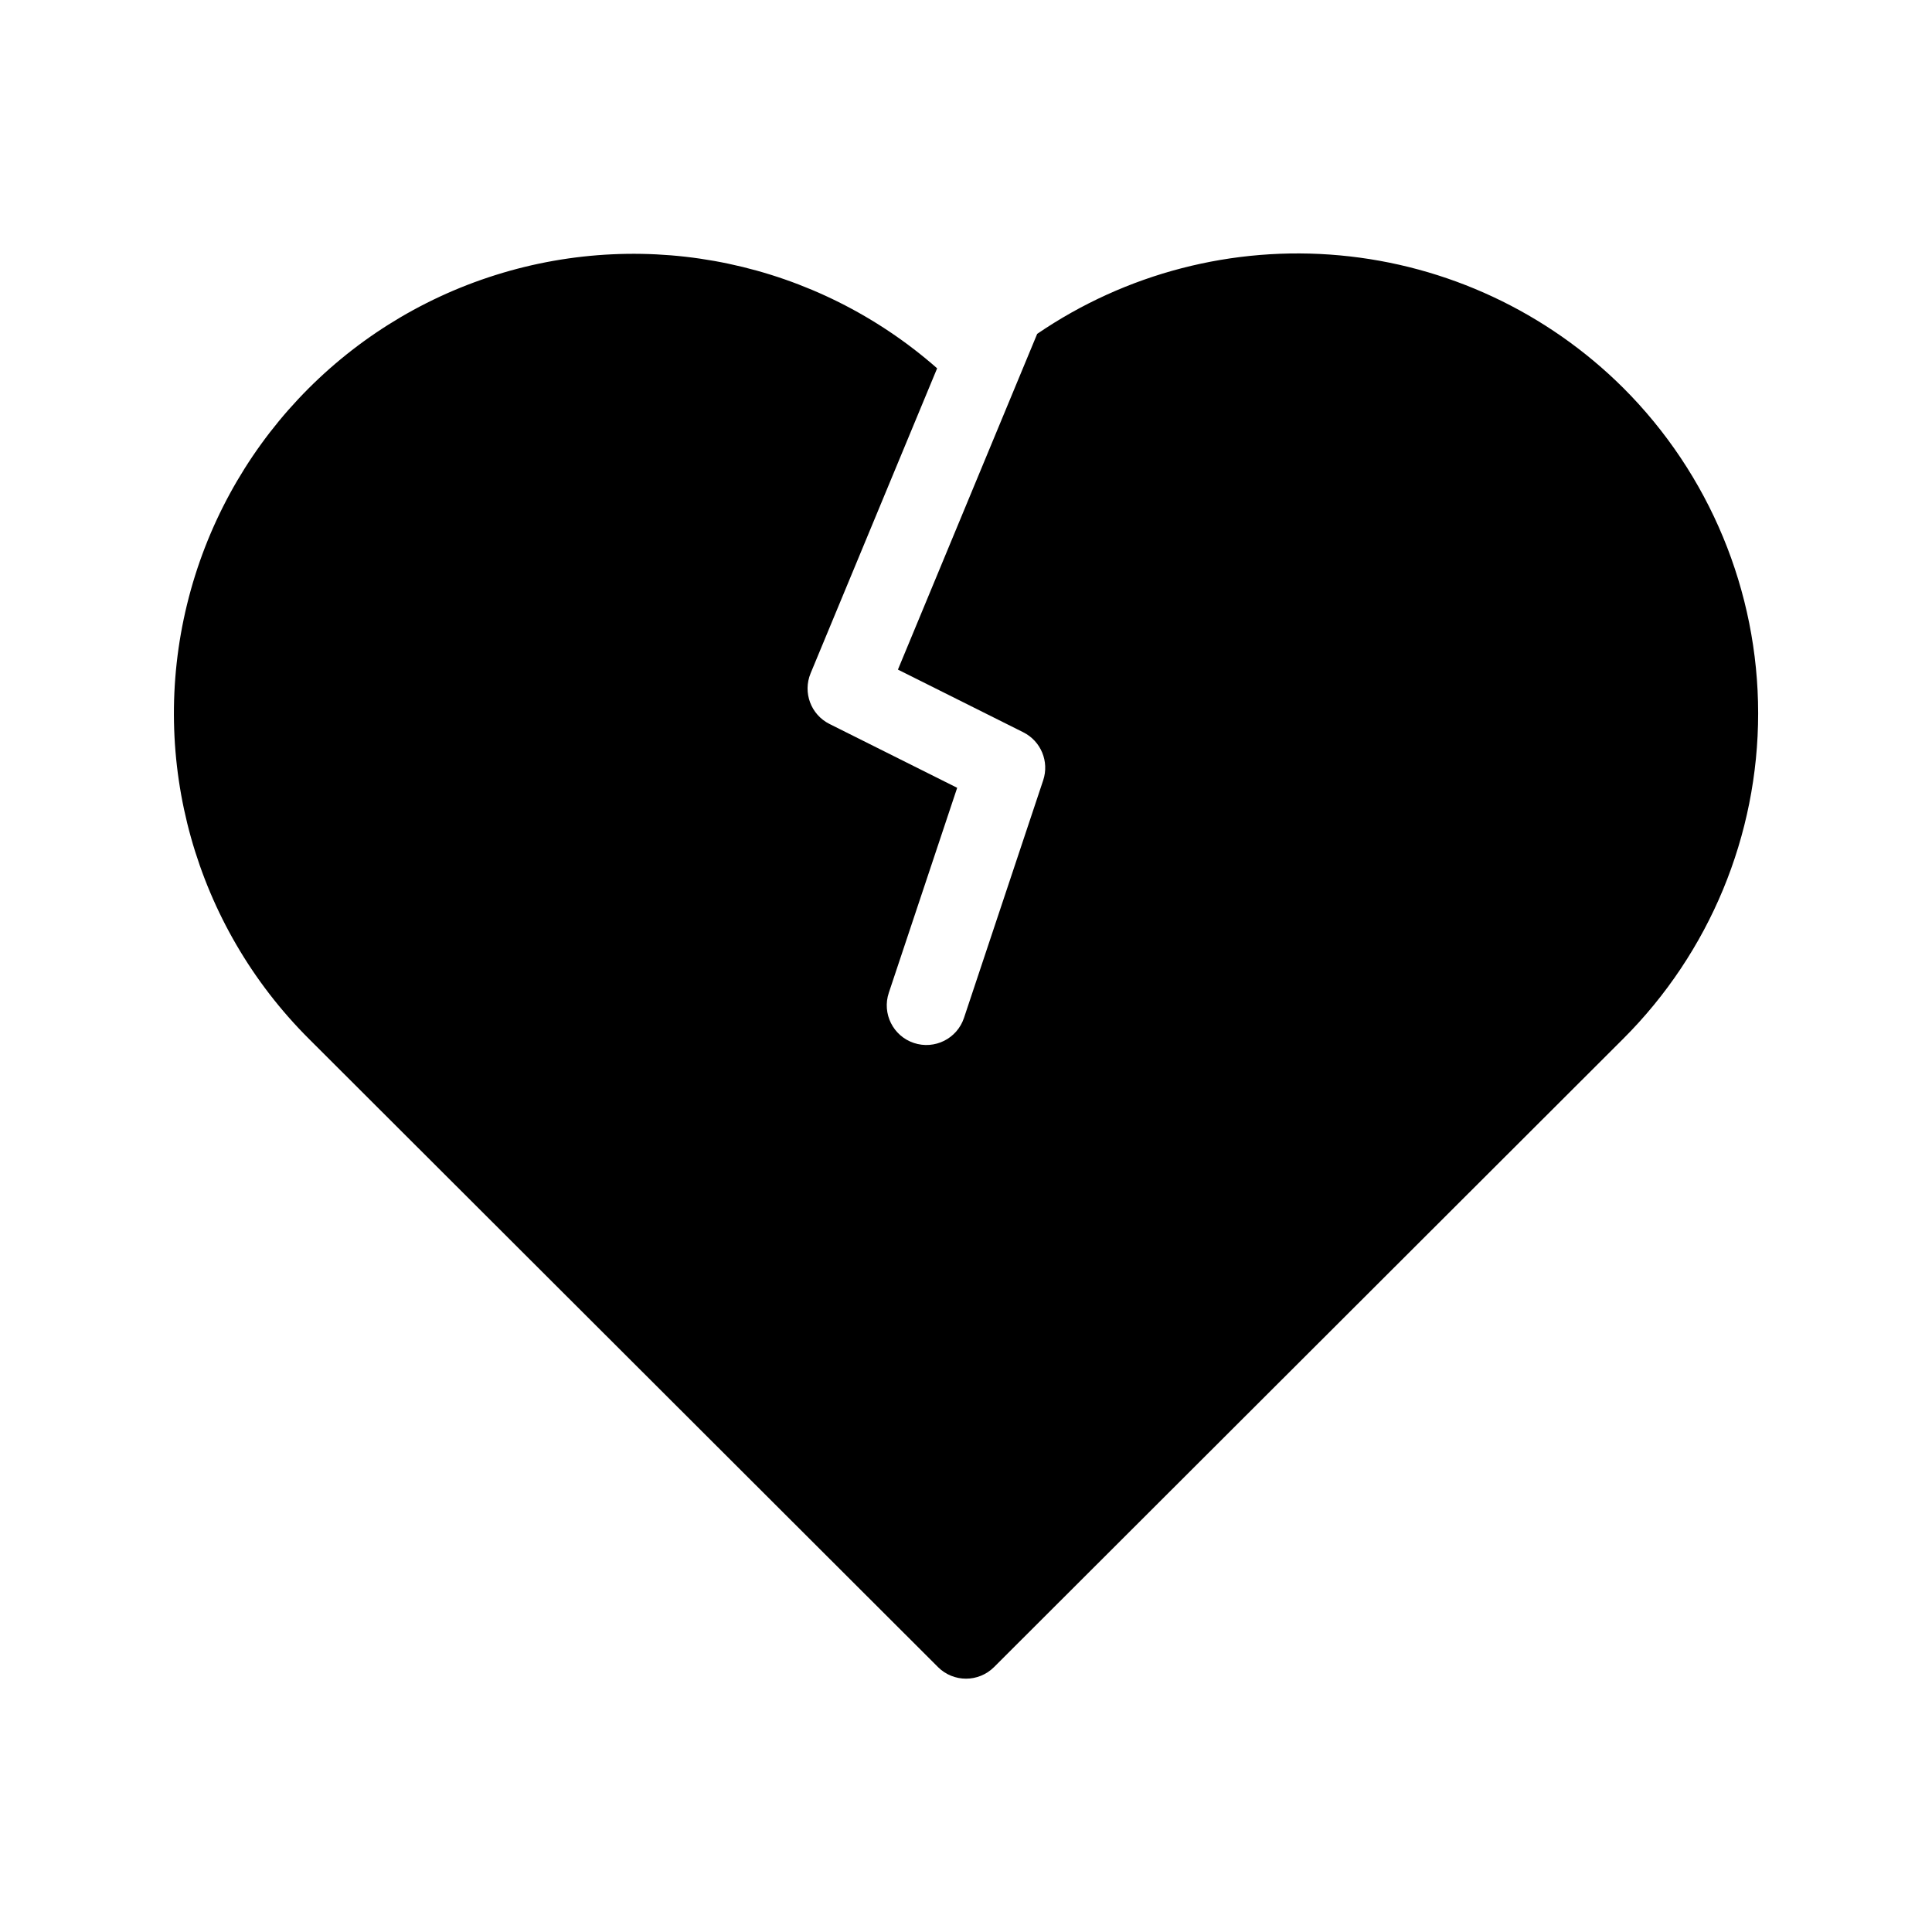 <?xml version="1.0" encoding="UTF-8"?>
<!-- Uploaded to: SVG Repo, www.svgrepo.com, Generator: SVG Repo Mixer Tools -->
<svg fill="#000000" width="800px" height="800px" version="1.1" viewBox="144 144 512 512" xmlns="http://www.w3.org/2000/svg">
 <path d="m574.13 246.75c-20.18-20.066-46.727-32.473-75.066-35.074-28.336-2.606-56.699 4.75-80.199 20.801l-36.906 88.973 33.23 16.613v0.004c4.672 2.34 6.918 7.754 5.269 12.711l-20.992 62.977c-1.832 5.5-7.781 8.473-13.285 6.641-5.5-1.836-8.473-7.781-6.641-13.285l18.121-54.336-33.844-16.922c-4.926-2.465-7.106-8.316-5.004-13.406l33.535-80.836v-0.004c-31.992-28.137-76.363-37.516-117-24.727-40.645 12.785-71.652 45.879-81.773 87.266-10.117 41.387 2.121 85.055 32.281 115.15 2.992 3.004 166.73 166.5 166.73 166.5l-0.004 0.004c4.106 4.086 10.742 4.086 14.844 0l166.71-166.48c22.914-22.867 35.793-53.91 35.793-86.281 0-32.375-12.879-63.418-35.793-86.285z"/>
</svg>